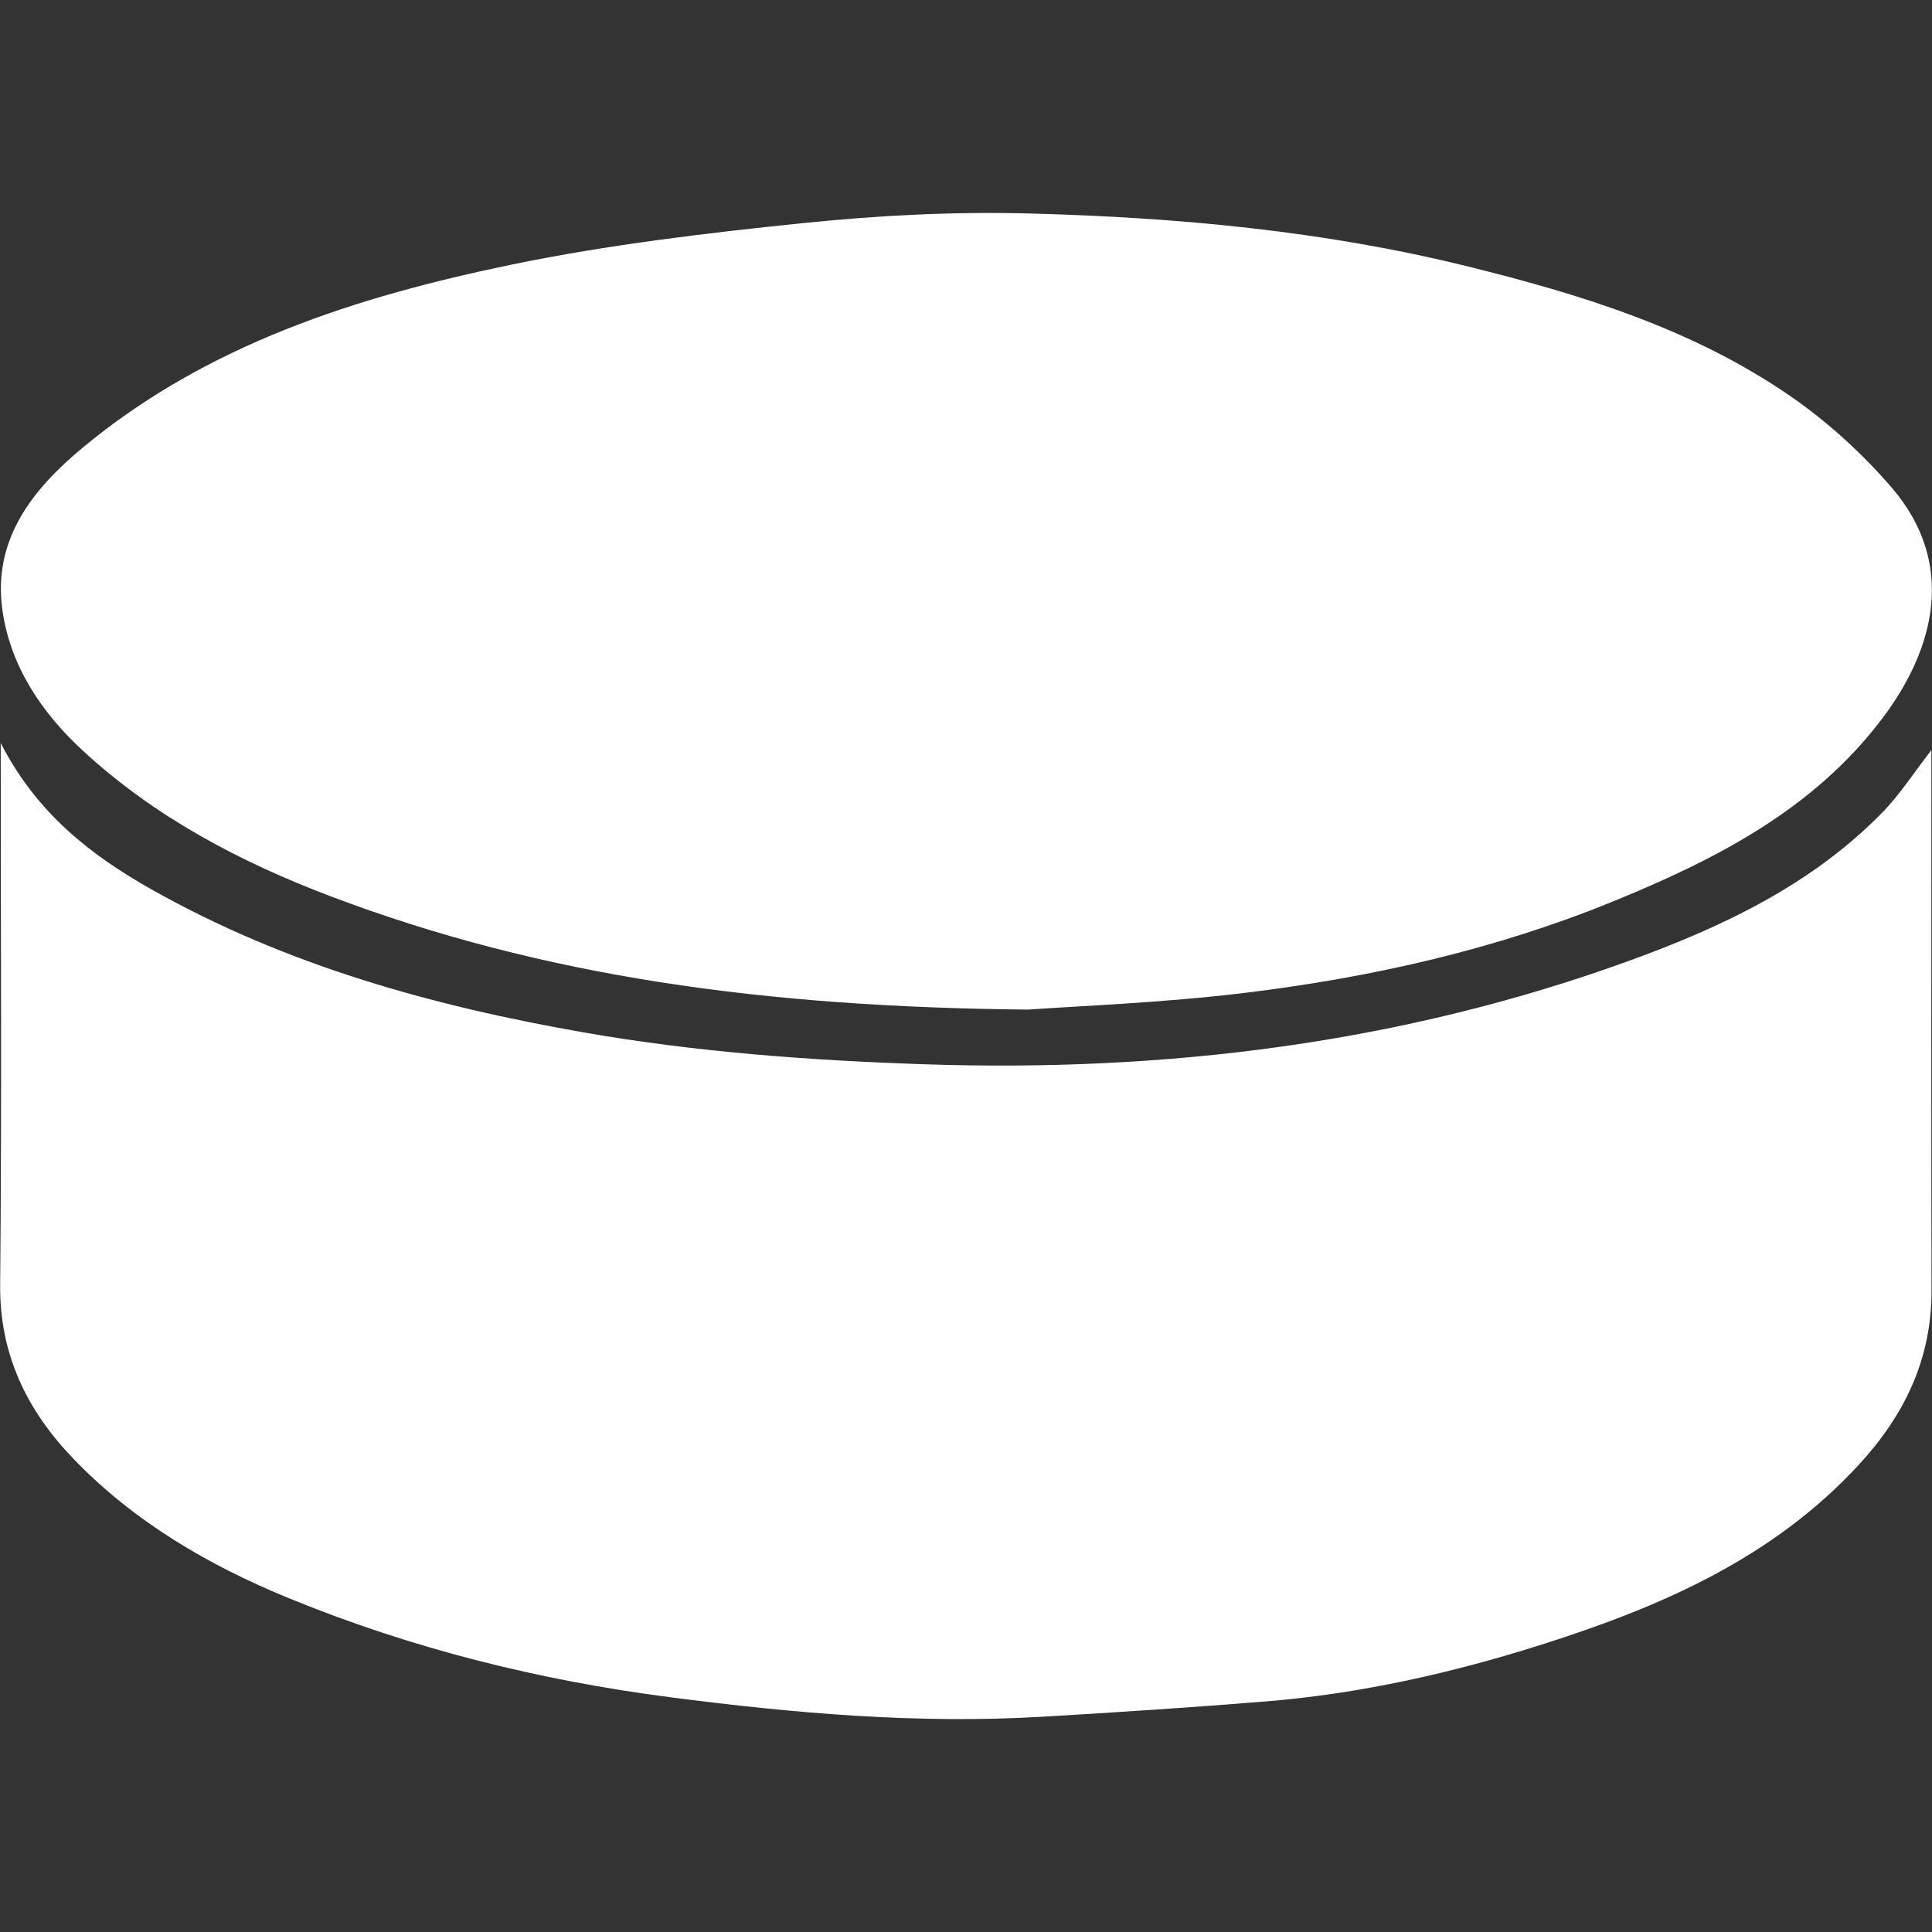 <?xml version="1.0" encoding="UTF-8"?>
<svg id="_Слой_1" data-name="Слой 1" xmlns="http://www.w3.org/2000/svg" viewBox="0 0 512 512">
  <rect x="0" y="0" width="512" height="512" fill="#333333" stroke="none"/>
  <defs>
    <style>
      .cls-1 {
        fill: #fff;
      }

      .cls-2 {
        fill: none;
      }
    </style>
  </defs>
  <g>
    <path class="cls-1" d="m.19,196.91c9.54,18.63,23.91,29.73,39.91,38.76,35.63,20.12,74.44,30.9,114.48,37.91,29.78,5.21,59.74,7.42,89.97,8.45,64.31,2.19,126.98-5.5,187.57-27.55,24.62-8.96,48.18-20.14,66.84-39.29,4.59-4.71,8.2-10.39,12.88-16.4v6.11c0,45.72-.06,91.44.03,137.16.04,18.12-7.17,32.98-19.23,46.08-22.95,24.91-52.68,37.72-84.04,47.68-23.82,7.56-48.12,13.03-73.06,15.07-19.74,1.61-39.5,2.89-59.27,4.06-33.14,1.96-66.02-.92-98.88-5.19-34.72-4.51-68.36-12.93-100.72-26.17-21.38-8.75-41.22-20.32-57.35-37.15C7.12,373.73-.14,358.89.04,340.46c.45-47.28.15-94.58.15-143.55Z"/>
    <path class="cls-1" d="m272.36,267.55c-69.82-.67-128.35-8.7-184.55-29.95-24.09-9.11-46.78-21.05-65.86-38.67-10.92-10.08-19.26-22.41-21.33-37.39-2.56-18.56,7.96-31.81,21.12-42.76,33.06-27.52,72.87-40.19,113.97-48.68,25.44-5.25,51.4-8.33,77.27-10.99,19.91-2.05,40.08-3.07,60.08-2.53,38.89,1.04,77.59,4.58,115.56,13.94,30.23,7.46,59.87,16.57,85.76,34.4,9.85,6.78,19.02,15.13,26.85,24.19,17.28,20.02,11.63,42.61-2.25,61.08-18.3,24.35-44.28,37.58-71.55,48.72-31.16,12.72-63.79,20.07-97.04,24.15-22.54,2.76-45.32,3.56-58.03,4.5Z"/>
  </g>
  <rect class="cls-2" width="512" height="512"/>
</svg>